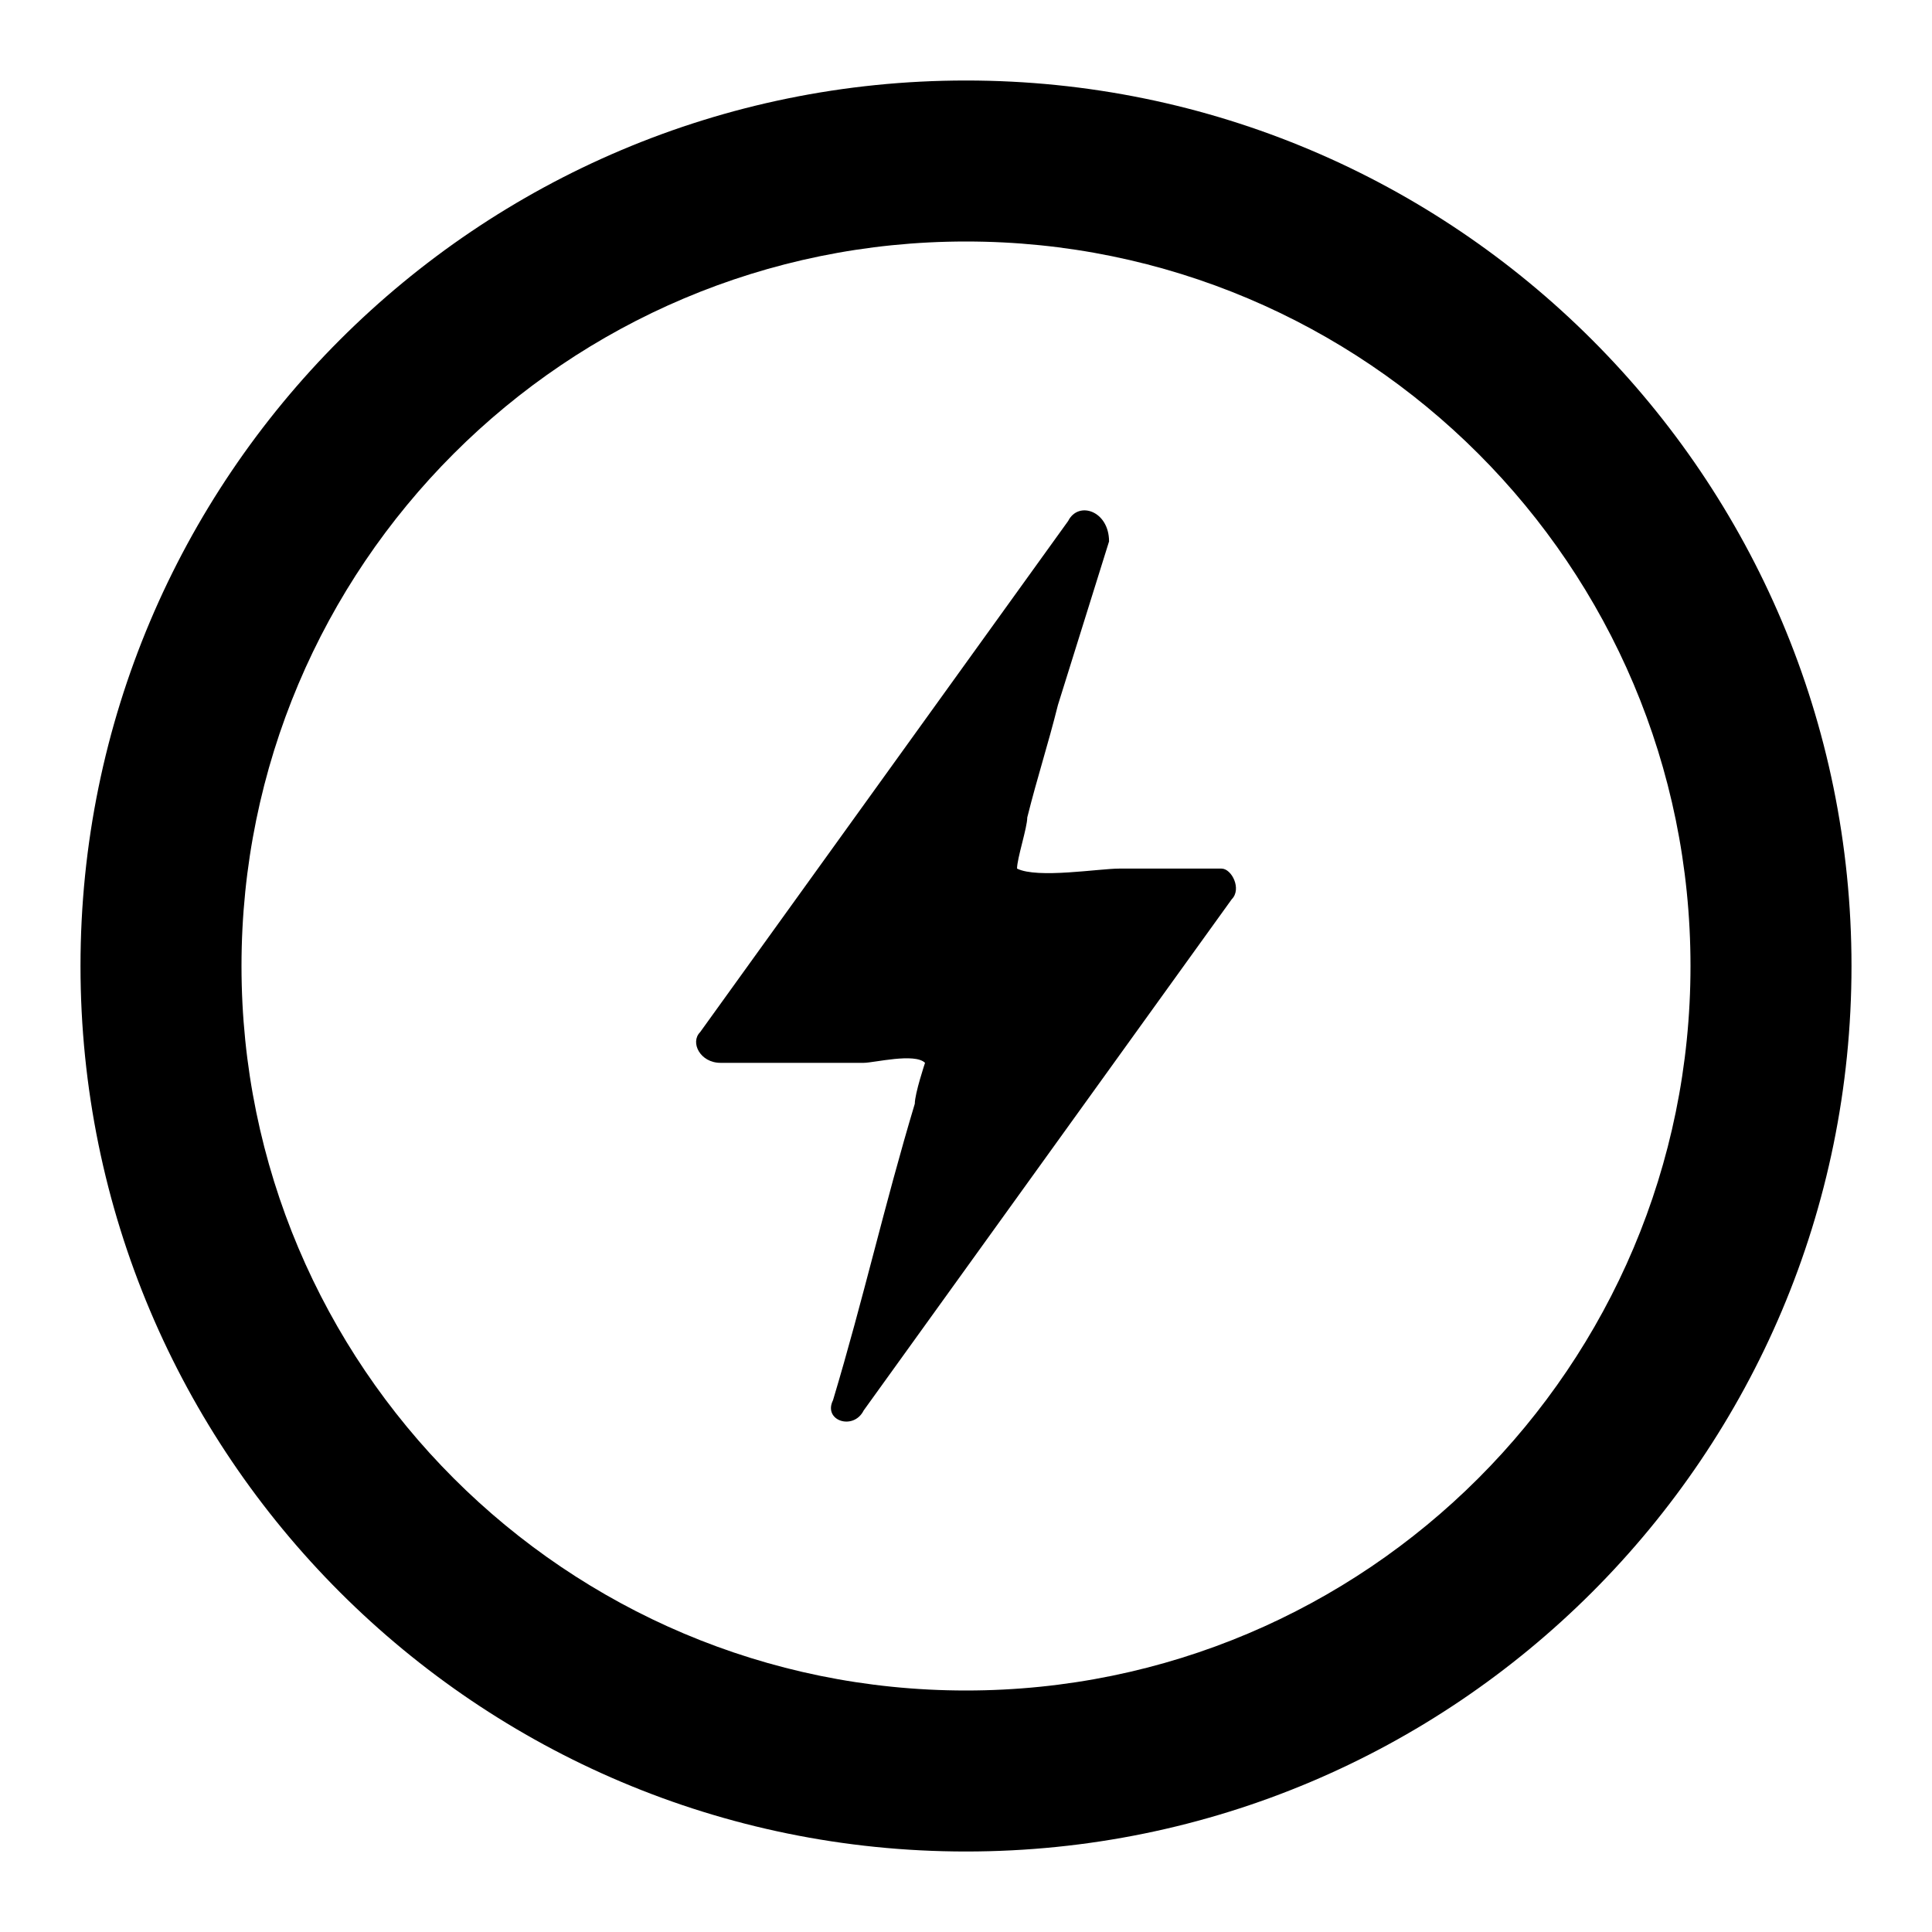 <svg xmlns="http://www.w3.org/2000/svg" xmlns:xlink="http://www.w3.org/1999/xlink" fill="none" version="1.1" width="24" height="24" viewBox="0 0 24 24"><defs><clipPath id="master_svg0_64_473"><rect x="0" y="0" width="24" height="24" rx="0"/></clipPath></defs><g clip-path="url(#master_svg0_64_473)"><g><path d="M3,12C3,7.029,7.029,3,12,3C16.971,3,21,7.029,21,12C21,16.971,16.971,21,12,21C7.029,21,3,16.971,3,12C3,12,3,12,3,12ZM12,1C5.925,1,1,5.925,1,12C1,18.075,5.925,23,12,23C18.075,23,23,18.075,23,12C23,5.925,18.075,1,12,1C12,1,12,1,12,1ZM-684.082,147.114L-696.582,147.114C-699.082,147.114,-706.582,148.364,-709.082,147.114C-709.082,145.864,-707.832,142.114,-707.832,140.864C-706.582,135.864,-705.332,132.114,-704.082,127.114L-697.832,107.114C-697.832,103.364,-701.582,102.114,-702.832,104.614L-747.832,167.114C-749.082,168.364,-747.832,170.864,-745.332,170.864L-727.832,170.864C-726.582,170.864,-721.582,169.614,-720.332,170.864C-720.332,170.864,-721.582,174.614,-721.582,175.864C-725.332,188.364,-727.832,199.614,-731.582,212.114C-732.832,214.614,-729.082,215.864,-727.832,213.364L-682.832,150.864C-681.582,149.614,-682.832,147.114,-684.082,147.114Z" fill="#000000" fill-opacity="1"/></g><g><path d="M15.174,10.79L13.904,10.79C13.65,10.79,12.888,10.917,12.634,10.79C12.634,10.663,12.761,10.282,12.761,10.155C12.888,9.647,13.015,9.266,13.142,8.758L13.777,6.726C13.777,6.345,13.396,6.218,13.269,6.472L8.697,12.822C8.57,12.949,8.697,13.203,8.951,13.203L10.729,13.203C10.856,13.203,11.364,13.076,11.491,13.203C11.491,13.203,11.364,13.584,11.364,13.711C10.983,14.981,10.729,16.124,10.348,17.394C10.221,17.648,10.602,17.775,10.729,17.521L15.301,11.171C15.428,11.044,15.301,10.79,15.174,10.79Z" fill="#000000" fill-opacity="1" style="mix-blend-mode:passthrough"/></g></g></svg>